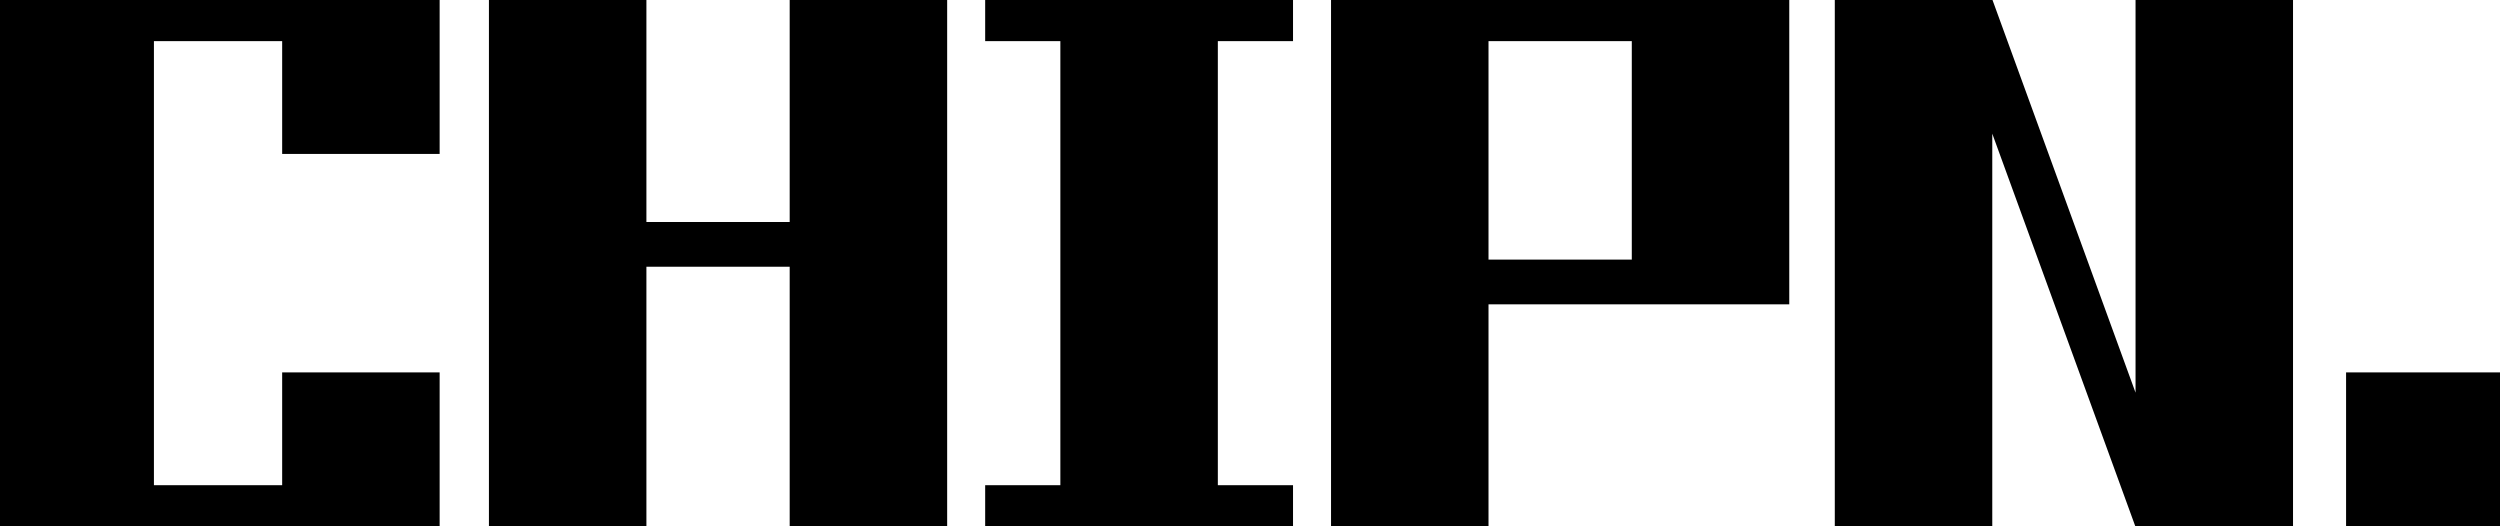 <svg width="332.5" height="70" viewBox="0 0 332.5 70" xmlns="http://www.w3.org/2000/svg"><g id="svgGroup" stroke-linecap="round" fill-rule="evenodd" font-size="9pt" stroke="#000" stroke-width="0.25mm" fill="#000" style="stroke:#000;stroke-width:0.25mm;fill:#000"><path d="M 244.5 70 L 244.5 0 L 264.5 0 L 284.5 54.9 L 284.5 0 L 304.5 0 L 304.5 70 L 284.5 70 L 264.5 15.1 L 264.5 70 L 244.5 70 Z M 38 20 L 38 5 L 20 5 L 20 65 L 38 65 L 38 50 L 58 50 L 58 70 L 0 70 L 0 0 L 58 0 L 58 20 L 38 20 Z M 65.5 70 L 65.5 0 L 85.5 0 L 85.5 30 L 105.5 30 L 105.5 0 L 125.5 0 L 125.5 70 L 105.5 70 L 105.5 35 L 85.5 35 L 85.5 70 L 65.5 70 Z M 171.5 0 L 171.5 5 L 161.5 5 L 161.5 65 L 171.5 65 L 171.5 70 L 131.5 70 L 131.5 65 L 141.5 65 L 141.5 5 L 131.5 5 L 131.5 0 L 171.5 0 Z M 177.5 70 L 177.5 0 L 237.5 0 L 237.5 40 L 197.5 40 L 197.5 70 L 177.5 70 Z M 197.5 35 L 217.5 35 L 217.5 5 L 197.5 5 L 197.5 35 Z M 312.5 70 L 312.5 50 L 332.5 50 L 332.5 70 L 312.5 70 Z" vector-effect="non-scaling-stroke"/></g></svg>